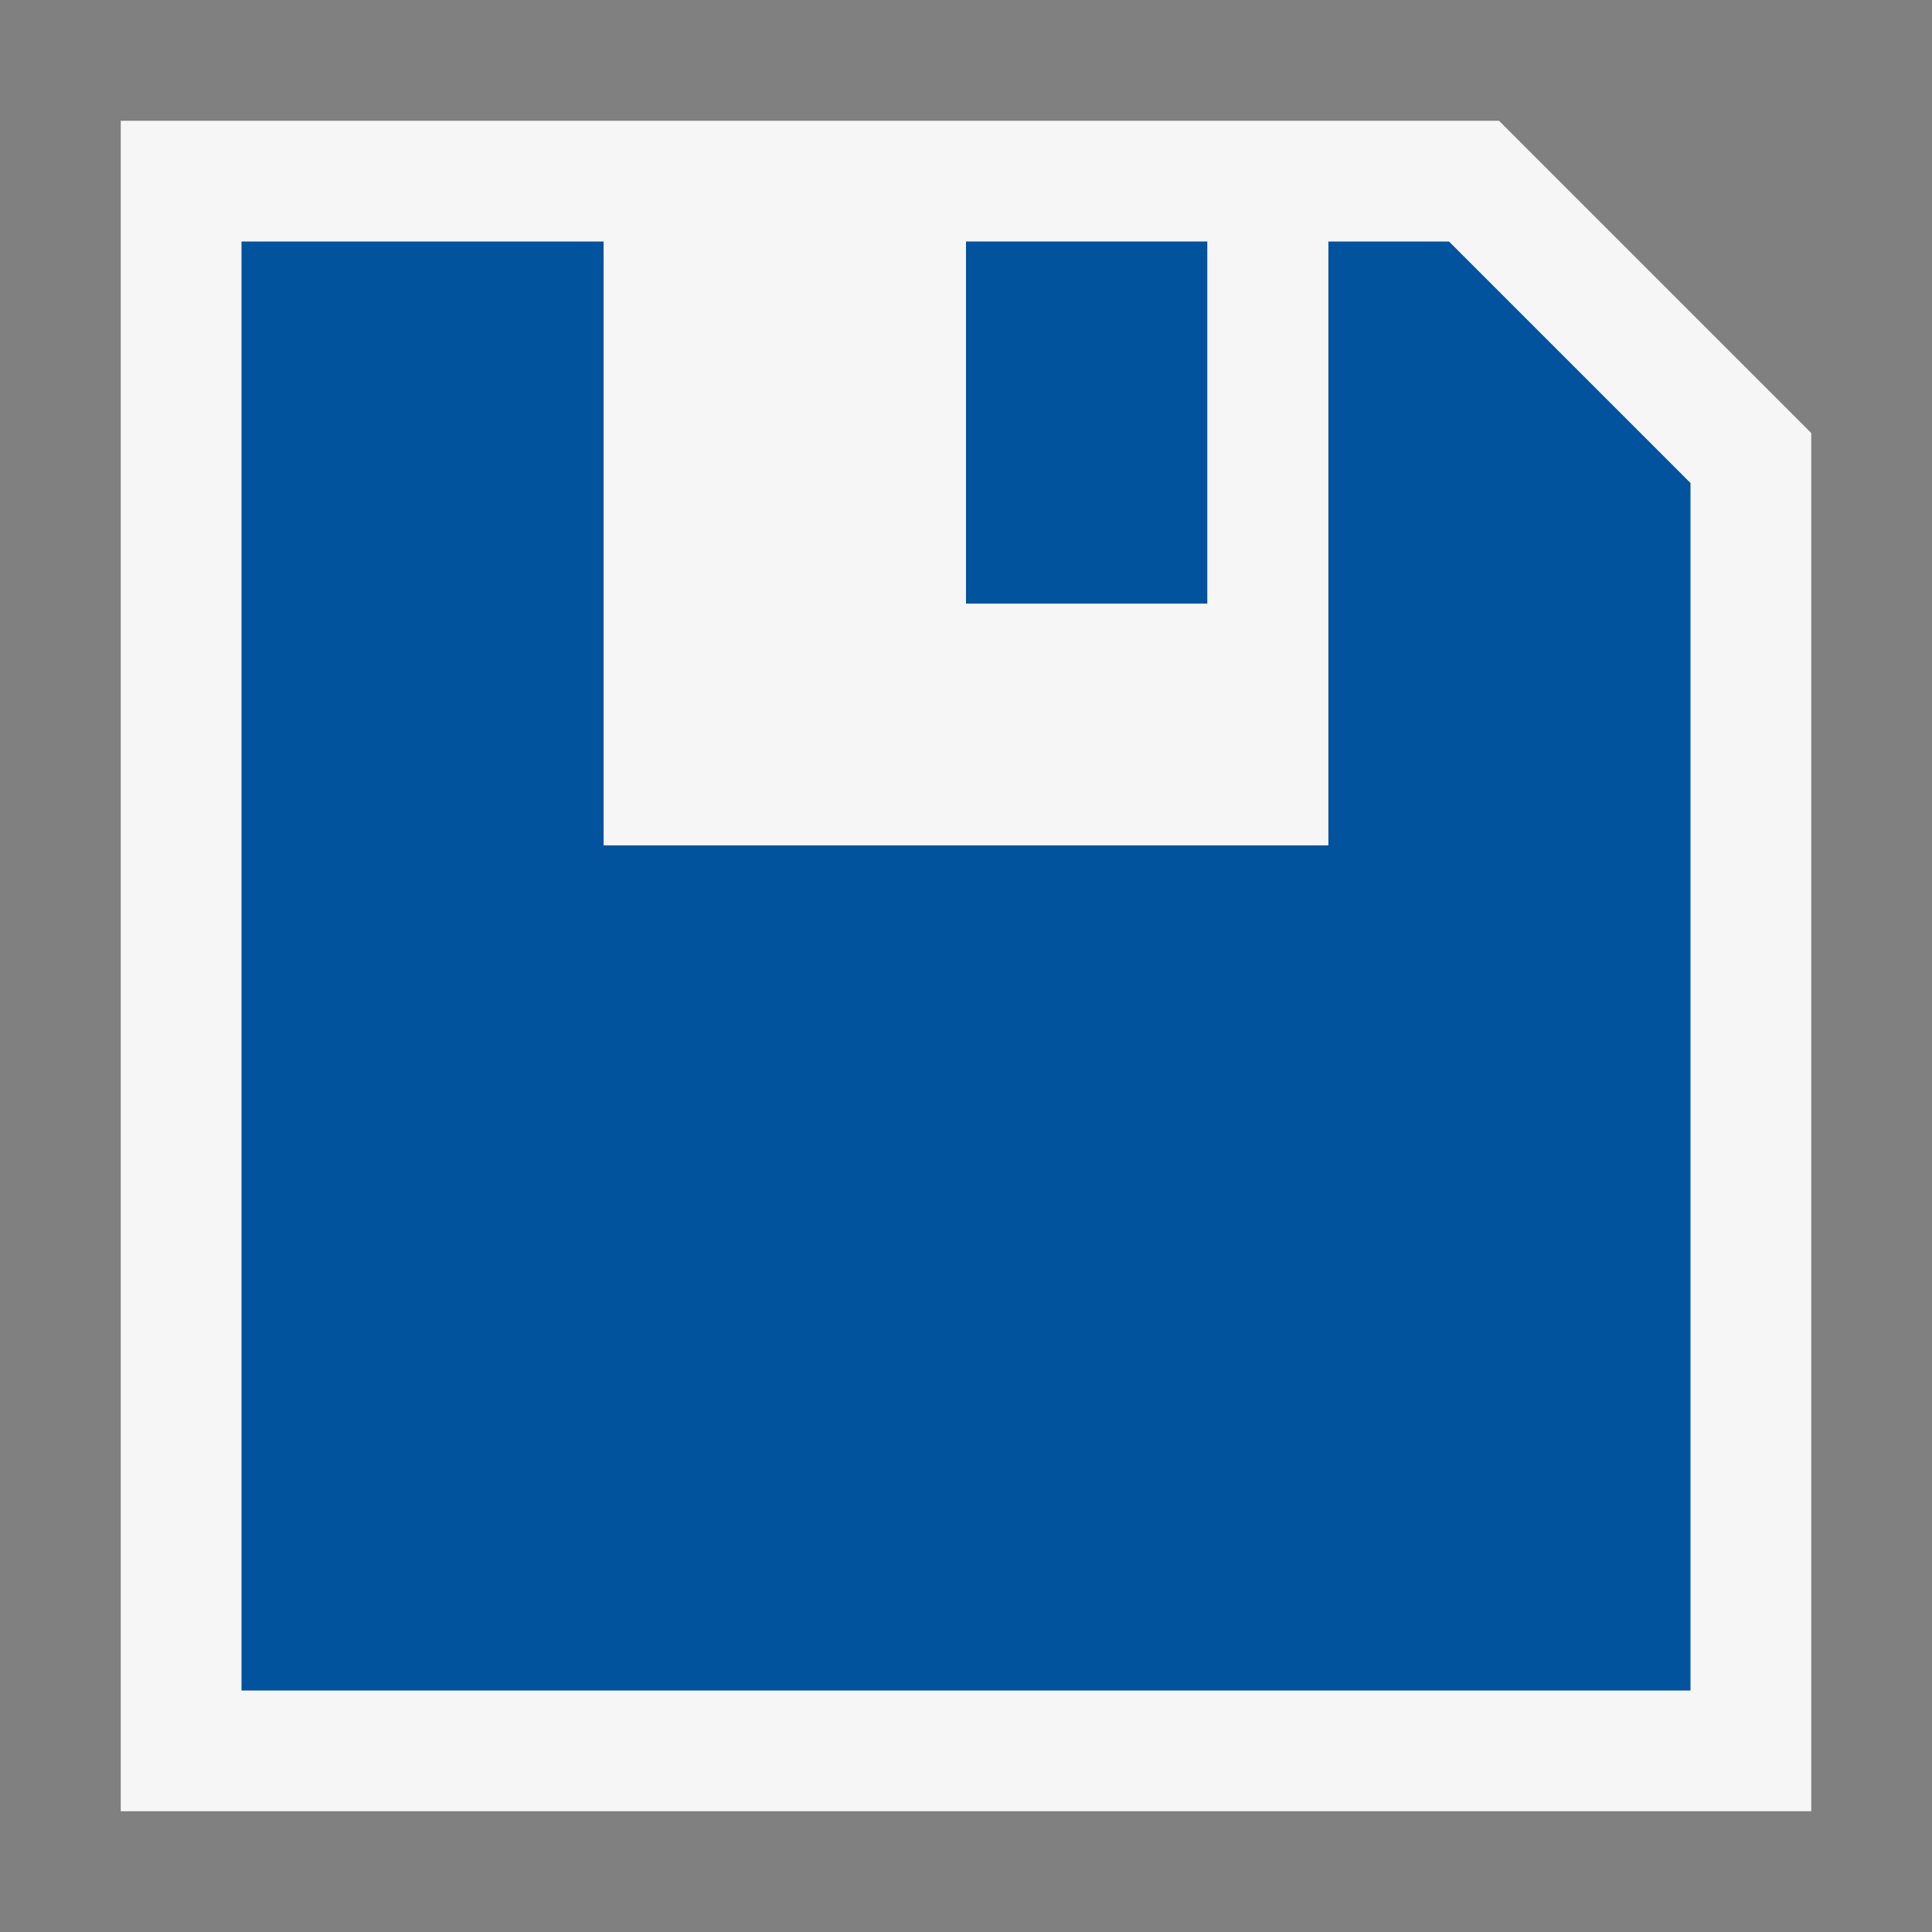 <svg xmlns="http://www.w3.org/2000/svg" viewBox="0 0 16 16"><rect x="0" y="0" width="16" height="16" fill="#808080" stroke="none"/><style>.st0{opacity:0;fill:#fff;stroke:#000;stroke-miterlimit:10}.st1{fill:#f6f6f6}.st2{fill:#00539c}</style><g id="outline"><path class="st0" d="M0 0h16v16H0z"/><path class="st1" d="M1 15V1h11.414L15 3.586V15z"/></g><g id="icon_x5F_bg"><path class="st2" d="M12 2h-1v5H5V2H2v12h12V4z"/><path class="st2" d="M8 2h2v3H8z"/></g><path class="st1" d="M10 2v3H8V2H5v5h6V2z" id="icon_x5F_fg"/></svg>